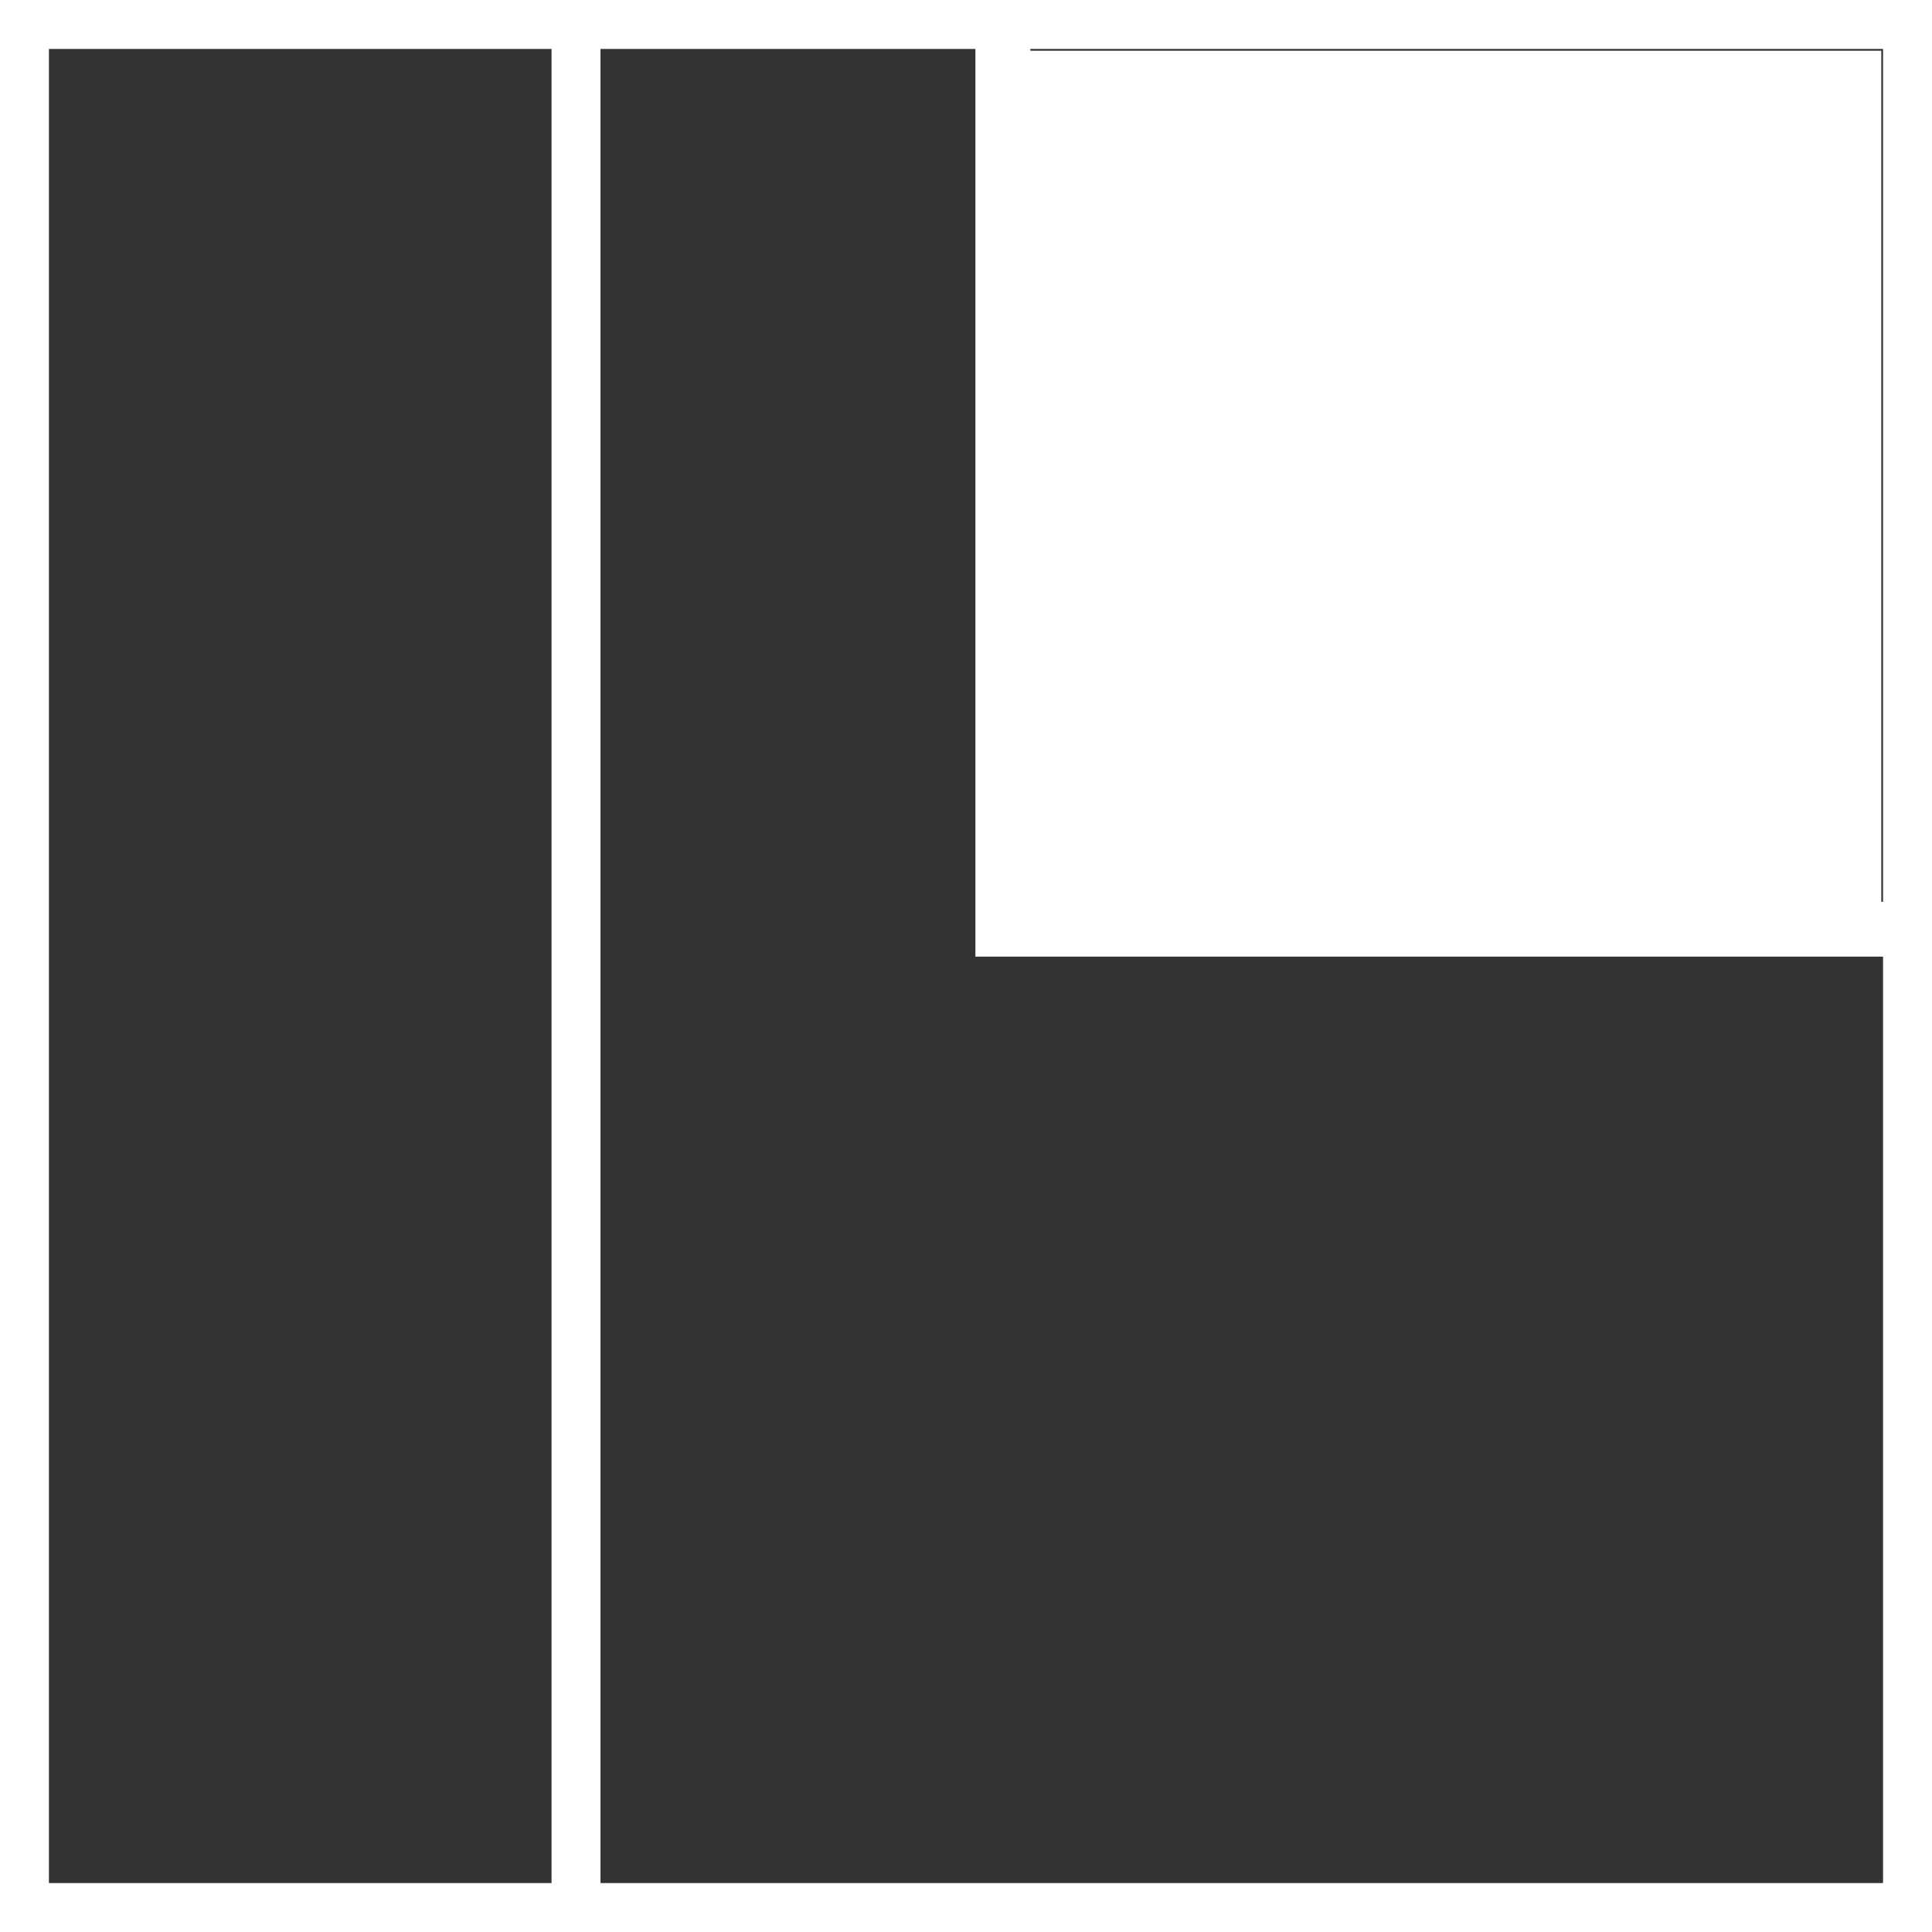 <svg xmlns="http://www.w3.org/2000/svg" width="74" height="74.001" viewBox="0 0 74 74.001">
  <rect x="0" y="0" width="74" height="74.001" fill="#333333" stroke="none"/>
  <g id="グループ_1448" data-name="グループ 1448" transform="translate(148 217)">
    <path id="パス_43" data-name="パス 43" d="M52.263,382.659v74h74v-74ZM124.388,417.2H91.727V384.534h32.661ZM54.137,384.534H73.388v70.251H54.137Zm21.126,70.251V384.534h14.36V419.3h34.765v35.485Z" transform="translate(-200.263 -599.659)" fill="#fff"/>
    <rect id="長方形_1247" data-name="長方形 1247" width="33.845" height="33.845" transform="translate(-109.787 -215.057)" fill="#fff"/>
  </g>
</svg>
